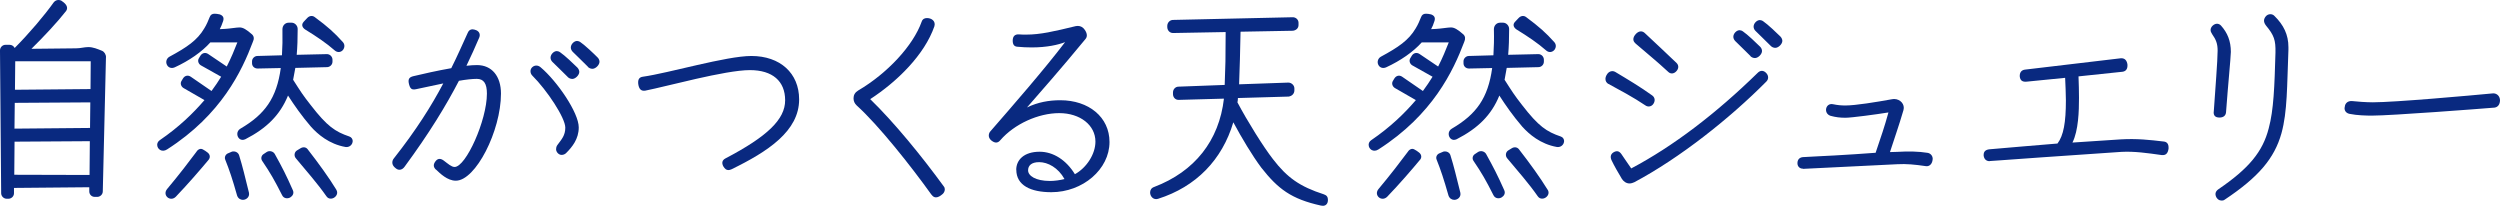 <?xml version="1.0" encoding="UTF-8"?>
<svg id="_レイヤー_2" data-name="レイヤー 2" xmlns="http://www.w3.org/2000/svg" viewBox="0 0 362.64 29.86">
  <defs>
    <style>
      .cls-1 {
        fill: #092980;
      }
    </style>
  </defs>
  <g id="_デザイン" data-name="デザイン">
    <g>
      <path class="cls-1" d="m15.37,8.3l-.46,19.46c0,.45-.39.8-.81.8h-.35c-.46,0-.8-.35-.8-.8v-.6l-10.92.1v.77c0,.46-.39.8-.81.8h-.24c-.46,0-.81-.39-.81-.8l-.17-20.72c0-.46.38-.81.8-.81h.6c.31,0,.59.18.73.46C4.27,4.8,6.41,2.28,7.81.32c.21-.25.46-.32.67-.32s.42.07.53.18c.63.42.91.91.59,1.4-1.29,1.65-3.22,3.71-5.04,5.5l6.47-.07c.67,0,1.19-.18,1.79-.18.7,0,1.33.28,1.96.53.35.14.6.53.6.95Zm-2.38,17.08l.04-4.9-10.92.07-.04,4.8,10.92.03Zm-10.89-6.72l10.96-.1.04-3.71-10.96.07-.04,3.75Zm.11-9.77l-.04,4.13,10.96-.1.03-4.03H2.21Z"/>
      <path class="cls-1" d="m24.24,21.67c-.74.49-1.44-.03-1.44-.67,0-.21.11-.49.38-.67,2.77-1.89,4.83-3.89,6.48-5.81l-3.04-1.75c-.35-.21-.53-.67-.28-1.05l.21-.35c.24-.39.7-.53,1.12-.24l3.01,2.07c.53-.7.98-1.4,1.4-2.07l-2.94-1.65c-.35-.21-.53-.67-.28-1.05l.21-.35c.25-.39.7-.53,1.12-.25l2.7,1.82c.63-1.23,1.12-2.42,1.54-3.5h-3.92c-1.22,1.37-3.08,2.66-5.15,3.61-.46.21-.91.07-1.12-.31-.25-.42-.11-.98.35-1.23,2.52-1.36,4.03-2.38,5.04-4.1.35-.56.59-1.16.77-1.61.14-.39.38-.52.74-.52.17,0,.46.03.74.1.49.18.63.49.49.95-.18.52-.32.88-.49,1.19l.77-.04c.63-.03,1.68-.21,2.1-.21.49,0,.98.28,1.82,1.02.28.28.32.63.1,1.09-1.57,4.17-4.55,10.54-12.43,15.58Zm6.02,1.51c-1.23,1.47-2.98,3.5-4.76,5.36-.8.8-2-.21-1.26-1.12,1.68-2,3.29-4.1,4.17-5.29.24-.42.63-.67,1.01-.46.28.14.45.28.7.46.35.28.42.7.14,1.05Zm5.85,4.76c.14.63-.39,1.05-.88,1.05-.35,0-.7-.21-.84-.63-.66-2.35-1.12-3.71-1.71-5.18-.17-.39.04-.84.49-.98l.49-.21c.42-.1.88.1,1.02.52.52,1.68.84,3.05,1.43,5.43Zm15.05-7.46c0,.1-.04.21-.07.31-.17.39-.56.59-.98.53-2.38-.42-4.03-1.86-5-2.94-1.33-1.54-2.45-3.15-3.33-4.52-1.16,2.84-3.12,4.76-6.2,6.34-.67.31-1.16-.21-1.16-.77,0-.28.14-.59.46-.77,3.54-2.07,5.25-4.41,5.85-8.79l-3.36.07c-.46,0-.81-.32-.81-.77v-.28c0-.42.38-.77.77-.77l3.57-.1c.07-1.12.1-2.38.07-3.78,0-.53.39-.95.91-.95h.42c.46,0,.88.42.88.91,0,1.37-.04,2.63-.14,3.75l4.38-.1c.46,0,.81.39.81.81v.28c0,.46-.39.8-.81.8l-4.58.11-.32,1.72c1.12,1.75,1.4,2.21,2.56,3.68,2.38,3.08,3.54,3.85,5.6,4.55.31.1.49.39.49.7Zm-8.68,7.11c.21.46-.04.84-.38,1.05-.38.21-.95.18-1.19-.35-1.09-2.14-1.68-3.19-2.87-4.94-.24-.35-.14-.8.21-1.01l.42-.28c.42-.28.98-.1,1.19.28,1.09,1.96,1.65,3.05,2.62,5.25Zm6.3-.07c.56.88-.84,1.82-1.43.95-1.3-1.86-2.91-3.68-4.45-5.53-.28-.35-.21-.88.18-1.12l.53-.32c.35-.21.77-.17,1.01.14,1.61,2.07,3.08,4.1,4.17,5.88Zm-4.76-24.33l.53-.56c.31-.35.77-.42,1.12-.14,1.86,1.37,2.87,2.28,4.06,3.61.28.31.31.73.04,1.12-.31.39-.8.42-1.16.14-1.33-1.16-2.7-2.07-4.34-3.08-.42-.28-.59-.7-.24-1.09Z"/>
      <path class="cls-1" d="m63.24,24.61c-.42-.39-.42-.81,0-1.3.35-.39.77-.31,1.19.03.53.39,1.05.88,1.51.88,1.64,0,4.69-6.76,4.69-10.64,0-1.47-.46-2.14-1.47-2.14-.63,0-1.58.1-2.59.28-1.85,3.57-4.3,7.6-7.88,12.46-.32.46-.84.6-1.26.25l-.21-.18c-.21-.21-.31-.42-.31-.67,0-.21.07-.42.21-.59,3.26-4.13,5.46-7.63,7.18-10.89l-3.96.84c-.66.14-.88-.1-1.05-.91-.1-.59.1-.84.67-.98,1.33-.32,3.5-.81,5.5-1.16.88-1.75,1.61-3.43,2.38-5.11.14-.35.38-.53.7-.53.14,0,.42.07.56.14.46.21.59.63.42,1.05-.56,1.33-1.19,2.7-1.86,4.1.59-.07,1.12-.1,1.54-.1,2.14,0,3.47,1.61,3.47,4.13,0,5.43-3.68,12.64-6.55,12.64-1.22,0-2.28-1.05-2.87-1.61Zm17.43-2.98c0-.25.07-.46.21-.63.56-.77,1.12-1.33,1.12-2.49,0-1.4-2.62-5.39-4.8-7.56-.17-.18-.25-.39-.25-.63,0-.46.42-.81.84-.81.21,0,.42.07.63.25,2.38,2,5.53,6.58,5.53,8.72,0,1.68-.95,2.84-1.82,3.71-.17.18-.42.28-.67.28-.42,0-.8-.42-.8-.84Zm1.68-10.47c-1.22-1.23-1.44-1.4-2.21-2.17-.18-.18-.28-.39-.28-.63,0-.46.46-.95.91-.95.14,0,.35.07.49.18.63.42,2,1.72,2.49,2.21.17.18.28.42.28.63,0,.46-.56,1.02-1.01,1.02-.25,0-.49-.1-.67-.28Zm2.94-1.47c-1.23-1.23-1.43-1.4-2.21-2.17-.17-.18-.28-.39-.28-.63,0-.46.46-.95.91-.95.14,0,.35.07.49.18.63.42,2,1.72,2.48,2.21.18.17.28.42.28.63,0,.46-.56,1.02-1.02,1.02-.25,0-.49-.1-.67-.28Z"/>
      <path class="cls-1" d="m104.93,24.15c-.28-.53-.17-.91.28-1.16,6.09-3.19,8.68-5.67,8.68-8.44s-1.82-4.38-5.11-4.38c-3.61,0-12.11,2.38-15.19,2.98-.52.07-.84-.14-.98-.8-.04-.18-.04-.32-.04-.42,0-.46.21-.74.67-.8,3.78-.53,12.11-3.01,15.75-3.01,4.17,0,6.93,2.49,6.93,6.3,0,4.59-4.52,7.56-9.84,10.15-.17.07-.32.1-.42.1-.31,0-.52-.18-.73-.53Z"/>
      <path class="cls-1" d="m135.12,28.25c-3.01-4.2-7.67-10.08-10.85-12.95-.32-.31-.46-.63-.46-1.05,0-.46.21-.84.67-1.12,4.24-2.49,7.98-6.51,9.21-9.98.1-.35.38-.53.77-.53.7,0,1.29.46,1.08,1.19-1.43,4.13-5.39,8.02-9.31,10.57,3.5,3.4,7.46,8.26,10.68,12.67.11.14.14.28.14.42,0,.24-.11.49-.31.67-.35.31-.67.49-.98.49-.25,0-.46-.14-.63-.39Z"/>
      <path class="cls-1" d="m147.41,24.64c0-1.44,1.12-2.63,3.4-2.63,1.96,0,3.85,1.19,5.11,3.26,1.72-.95,2.98-2.94,2.98-4.73,0-2.38-2.21-4.13-5.25-4.13s-6.51,1.58-8.54,3.92c-.38.46-.8.46-1.33.03-.24-.21-.35-.45-.35-.7,0-.18.07-.46.25-.63,3.29-3.78,7.84-9,10.82-12.92-.98.39-2.66.77-4.83.77-.66,0-1.43-.03-2.1-.1-.42-.03-.67-.28-.67-.88,0-.67.35-.95.91-.91.32.03.74.03,1.05.03,2.03,0,4.03-.46,7.18-1.23.17-.03.25-.03.31-.03.42,0,.77.21,1.02.59.35.53.38.98.07,1.33-3.78,4.59-6.41,7.53-8.47,9.91,1.57-.77,3.22-1.05,4.83-1.05,4.13,0,7.14,2.45,7.14,6.06,0,3.96-3.88,7.28-8.44,7.28-2.98,0-5.08-.98-5.08-3.26Zm7,1.33c-.91-1.65-2.42-2.45-3.67-2.45-1.16,0-1.61.53-1.61,1.19,0,.77,1.05,1.54,3.19,1.54.6,0,1.47-.11,2.1-.28Z"/>
      <path class="cls-1" d="m192.62,29.05c0,.59-.42.8-.66.8-.07,0-.18,0-.35-.03-4.31-.95-6.23-2.42-8.65-5.5-1.29-1.72-2.84-4.31-4.06-6.58-1.61,5.43-5.39,9.35-10.92,11.1-.66.21-1.15-.35-1.15-.91,0-.35.17-.67.59-.81,5.88-2.24,9.42-6.72,10.12-12.81l-6.58.18c-.49,0-.81-.39-.81-.84v-.24c0-.46.35-.84.81-.84l6.69-.25c.1-2.49.14-3.96.14-7.67l-7.63.14c-.49,0-.84-.39-.84-.88v-.14c0-.49.38-.88.84-.88l17.36-.39c.46,0,.84.35.84.81v.31c0,.46-.32.77-.81.84l-7.6.14c-.07,3.12-.1,4.94-.21,7.63l7.14-.25c.46,0,.88.39.88.84v.28c0,.49-.35.84-.84.91l-7.35.21c0,.21-.03.42-.07.63,1.4,2.66,3.78,6.48,5.15,8.23,2.07,2.7,3.92,3.99,7.39,5.11.42.14.59.39.59.84Z"/>
      <path class="cls-1" d="m199.96,21.67c-.74.49-1.43-.03-1.43-.67,0-.21.1-.49.38-.67,2.77-1.89,4.83-3.89,6.47-5.81l-3.04-1.75c-.35-.21-.53-.67-.28-1.05l.21-.35c.25-.39.7-.53,1.12-.24l3.01,2.07c.53-.7.98-1.4,1.4-2.07l-2.94-1.65c-.35-.21-.52-.67-.28-1.05l.21-.35c.24-.39.7-.53,1.12-.25l2.7,1.82c.63-1.23,1.12-2.42,1.54-3.5h-3.92c-1.23,1.37-3.08,2.66-5.15,3.61-.46.21-.91.07-1.12-.31-.25-.42-.1-.98.35-1.23,2.52-1.36,4.03-2.38,5.04-4.1.35-.56.59-1.16.77-1.61.14-.39.38-.52.73-.52.18,0,.46.03.74.1.49.18.63.49.49.95-.17.52-.31.88-.49,1.19l.77-.04c.63-.03,1.68-.21,2.1-.21.49,0,.98.28,1.82,1.02.28.28.31.63.11,1.09-1.58,4.17-4.55,10.54-12.43,15.58Zm6.02,1.51c-1.22,1.47-2.97,3.5-4.76,5.36-.81.8-2-.21-1.26-1.12,1.68-2,3.29-4.1,4.17-5.29.25-.42.63-.67,1.02-.46.28.14.46.28.7.46.35.28.42.7.14,1.05Zm5.85,4.76c.14.63-.38,1.05-.88,1.05-.35,0-.7-.21-.84-.63-.67-2.35-1.12-3.71-1.71-5.18-.18-.39.03-.84.49-.98l.49-.21c.42-.1.88.1,1.01.52.53,1.68.84,3.05,1.44,5.43Zm15.05-7.46c0,.1-.03.21-.07.31-.17.39-.56.59-.98.53-2.38-.42-4.03-1.86-5.01-2.94-1.33-1.54-2.45-3.15-3.33-4.52-1.15,2.84-3.12,4.76-6.2,6.34-.66.31-1.15-.21-1.15-.77,0-.28.14-.59.46-.77,3.54-2.07,5.25-4.41,5.85-8.79l-3.36.07c-.46,0-.8-.32-.8-.77v-.28c0-.42.38-.77.77-.77l3.57-.1c.07-1.12.11-2.38.07-3.78,0-.53.38-.95.91-.95h.42c.46,0,.88.42.88.91,0,1.37-.04,2.63-.14,3.75l4.38-.1c.46,0,.8.39.8.81v.28c0,.46-.38.8-.8.8l-4.59.11-.31,1.72c1.12,1.75,1.4,2.21,2.55,3.68,2.38,3.08,3.54,3.85,5.6,4.55.32.1.49.39.49.7Zm-8.68,7.11c.21.46-.04.84-.39,1.05-.38.21-.94.18-1.19-.35-1.08-2.14-1.68-3.19-2.87-4.94-.25-.35-.14-.8.21-1.01l.42-.28c.42-.28.98-.1,1.19.28,1.08,1.96,1.65,3.05,2.63,5.25Zm6.3-.07c.56.88-.84,1.82-1.44.95-1.29-1.86-2.91-3.68-4.45-5.53-.28-.35-.21-.88.17-1.12l.52-.32c.35-.21.77-.17,1.02.14,1.61,2.07,3.08,4.1,4.17,5.88Zm-4.76-24.33l.53-.56c.32-.35.77-.42,1.12-.14,1.85,1.37,2.87,2.28,4.06,3.61.28.31.32.73.04,1.12-.32.39-.81.42-1.16.14-1.33-1.16-2.7-2.07-4.34-3.08-.42-.28-.6-.7-.25-1.09Z"/>
      <path class="cls-1" d="m233.3,12.18c-.28-.18-.42-.42-.42-.74,0-.18.07-.42.21-.63.24-.42.73-.63,1.19-.39,1.82,1.09,3.64,2.17,5.39,3.43.38.28.46.74.18,1.19-.28.45-.81.52-1.19.24-1.72-1.16-3.5-2.1-5.36-3.12Zm1.92,13.69c-.42-.7-1.08-1.82-1.47-2.66-.21-.49-.1-.91.38-1.16.42-.21.74-.14,1.05.28.35.49.77,1.16,1.44,2.1,6.09-3.22,12.29-7.95,18.34-13.86.38-.39.84-.39,1.22,0,.39.39.39.91.04,1.26-5.32,5.36-12.57,11.1-19.15,14.6-.21.1-.46.18-.7.18-.46,0-.88-.28-1.16-.74Zm2-19.6c-.39-.31-.39-.8,0-1.26.38-.46.88-.63,1.33-.25,1.61,1.51,3.12,2.91,4.65,4.38.35.35.32.84-.07,1.23-.35.35-.81.39-1.16.04-1.54-1.44-3.19-2.77-4.76-4.13Zm16.7,1.86c-1.23-1.23-1.44-1.4-2.21-2.17-.17-.18-.28-.39-.28-.63,0-.46.46-.95.91-.95.14,0,.35.07.49.18.63.42,1.99,1.72,2.48,2.21.18.17.28.42.28.63,0,.46-.56,1.02-1.02,1.02-.25,0-.49-.1-.67-.28Zm2.94-1.47c-1.23-1.23-1.44-1.4-2.21-2.17-.18-.18-.28-.39-.28-.63,0-.46.46-.95.91-.95.14,0,.35.07.49.18.63.42,2,1.72,2.49,2.21.17.18.28.42.28.63,0,.45-.56,1.01-1.02,1.01-.24,0-.49-.1-.66-.28Z"/>
      <path class="cls-1" d="m261.53,24.47c-.46,0-.8-.31-.8-.8,0-.53.31-.84.8-.88,1.57-.07,3.08-.18,4.59-.24,1.96-.1,3.96-.25,5.95-.39.88-2.63,1.23-3.57,1.86-5.85-1.71.28-5.36.77-6.23.77-.77,0-1.4-.07-2.17-.28-1.08-.35-.73-1.93.38-1.68.67.14,1.19.18,1.79.18,1.44,0,4.45-.49,6.76-.91l.28-.03c.91,0,1.61.77,1.37,1.61-.67,2.31-1.4,4.34-1.96,6.09l1.01-.03c1.68-.1,3.15-.07,4.45.14.42.07.74.42.74.88,0,.03,0,.1-.04.28-.11.53-.49.84-.95.77-1.64-.24-2.83-.35-4.13-.28l-6.51.32c-2.31.1-4.66.24-7.11.35h-.07Z"/>
      <path class="cls-1" d="m288.62,23.38c-.49,0-.81-.28-.88-.81v-.1c0-.49.28-.74.8-.81,3.43-.28,6.65-.59,9.91-.84.88-1.16,1.22-3.05,1.22-6.27,0-.95-.07-2.24-.11-3.26-1.85.21-3.78.35-5.63.56-.56.04-.88-.17-.95-.73-.04-.56.21-.95.74-1.02,2.17-.25,4.62-.56,13.93-1.65h.07c.53,0,.8.35.88.91.04.63-.21.98-.73,1.05l-6.37.67c.04.98.07,2.21.07,3.12,0,1.86-.07,4.73-.95,6.48l6.97-.46c2.38-.14,4.24.07,6.27.31.46.04.7.35.7.84v.21c-.11.67-.38.98-1.02.91-1.99-.28-3.92-.56-5.81-.46-10.78.74-13.9.95-18.06,1.26l-1.05.07Z"/>
      <path class="cls-1" d="m321.12,16.21c.21-3.08.56-7.46.56-8.86,0-.98-.21-1.58-.81-2.42-.14-.21-.21-.39-.21-.59s.1-.42.28-.6c.42-.39.88-.39,1.23-.03.94,1.05,1.43,2.24,1.43,3.82-.04,1.16-.38,4.45-.7,8.75-.04.49-.38.77-.95.77-.6,0-.88-.28-.84-.84Zm1.15,12.88c-.38,0-.59-.18-.77-.46-.25-.49-.14-.88.31-1.19,4.41-3.01,6.41-5.43,7.28-8.82.73-2.7.84-6.09.98-10.99.04-1.82-.21-2.52-1.37-3.92-.38-.49-.38-.91-.04-1.33.17-.21.42-.32.67-.32.21,0,.42.07.59.25,1.33,1.3,2.03,2.73,2.03,4.52v.39c-.21,5.25-.14,8.96-1.01,12.11-1.02,3.64-3.33,6.37-8.23,9.63-.14.11-.31.14-.46.14Z"/>
      <path class="cls-1" d="m340.83,16.52c-.49-.1-.74-.42-.74-.84,0-.07.04-.24.07-.39.11-.35.42-.67,1.02-.63.56.07,2.06.18,3.01.18,3.19,0,14.11-.98,17.47-1.3.53,0,.95.39.98.98,0,.59-.28,1.02-.8,1.09-2.07.17-14.95,1.16-17.78,1.16-.81,0-2.14-.03-3.22-.25Z"/>
    </g>
  </g>
</svg>